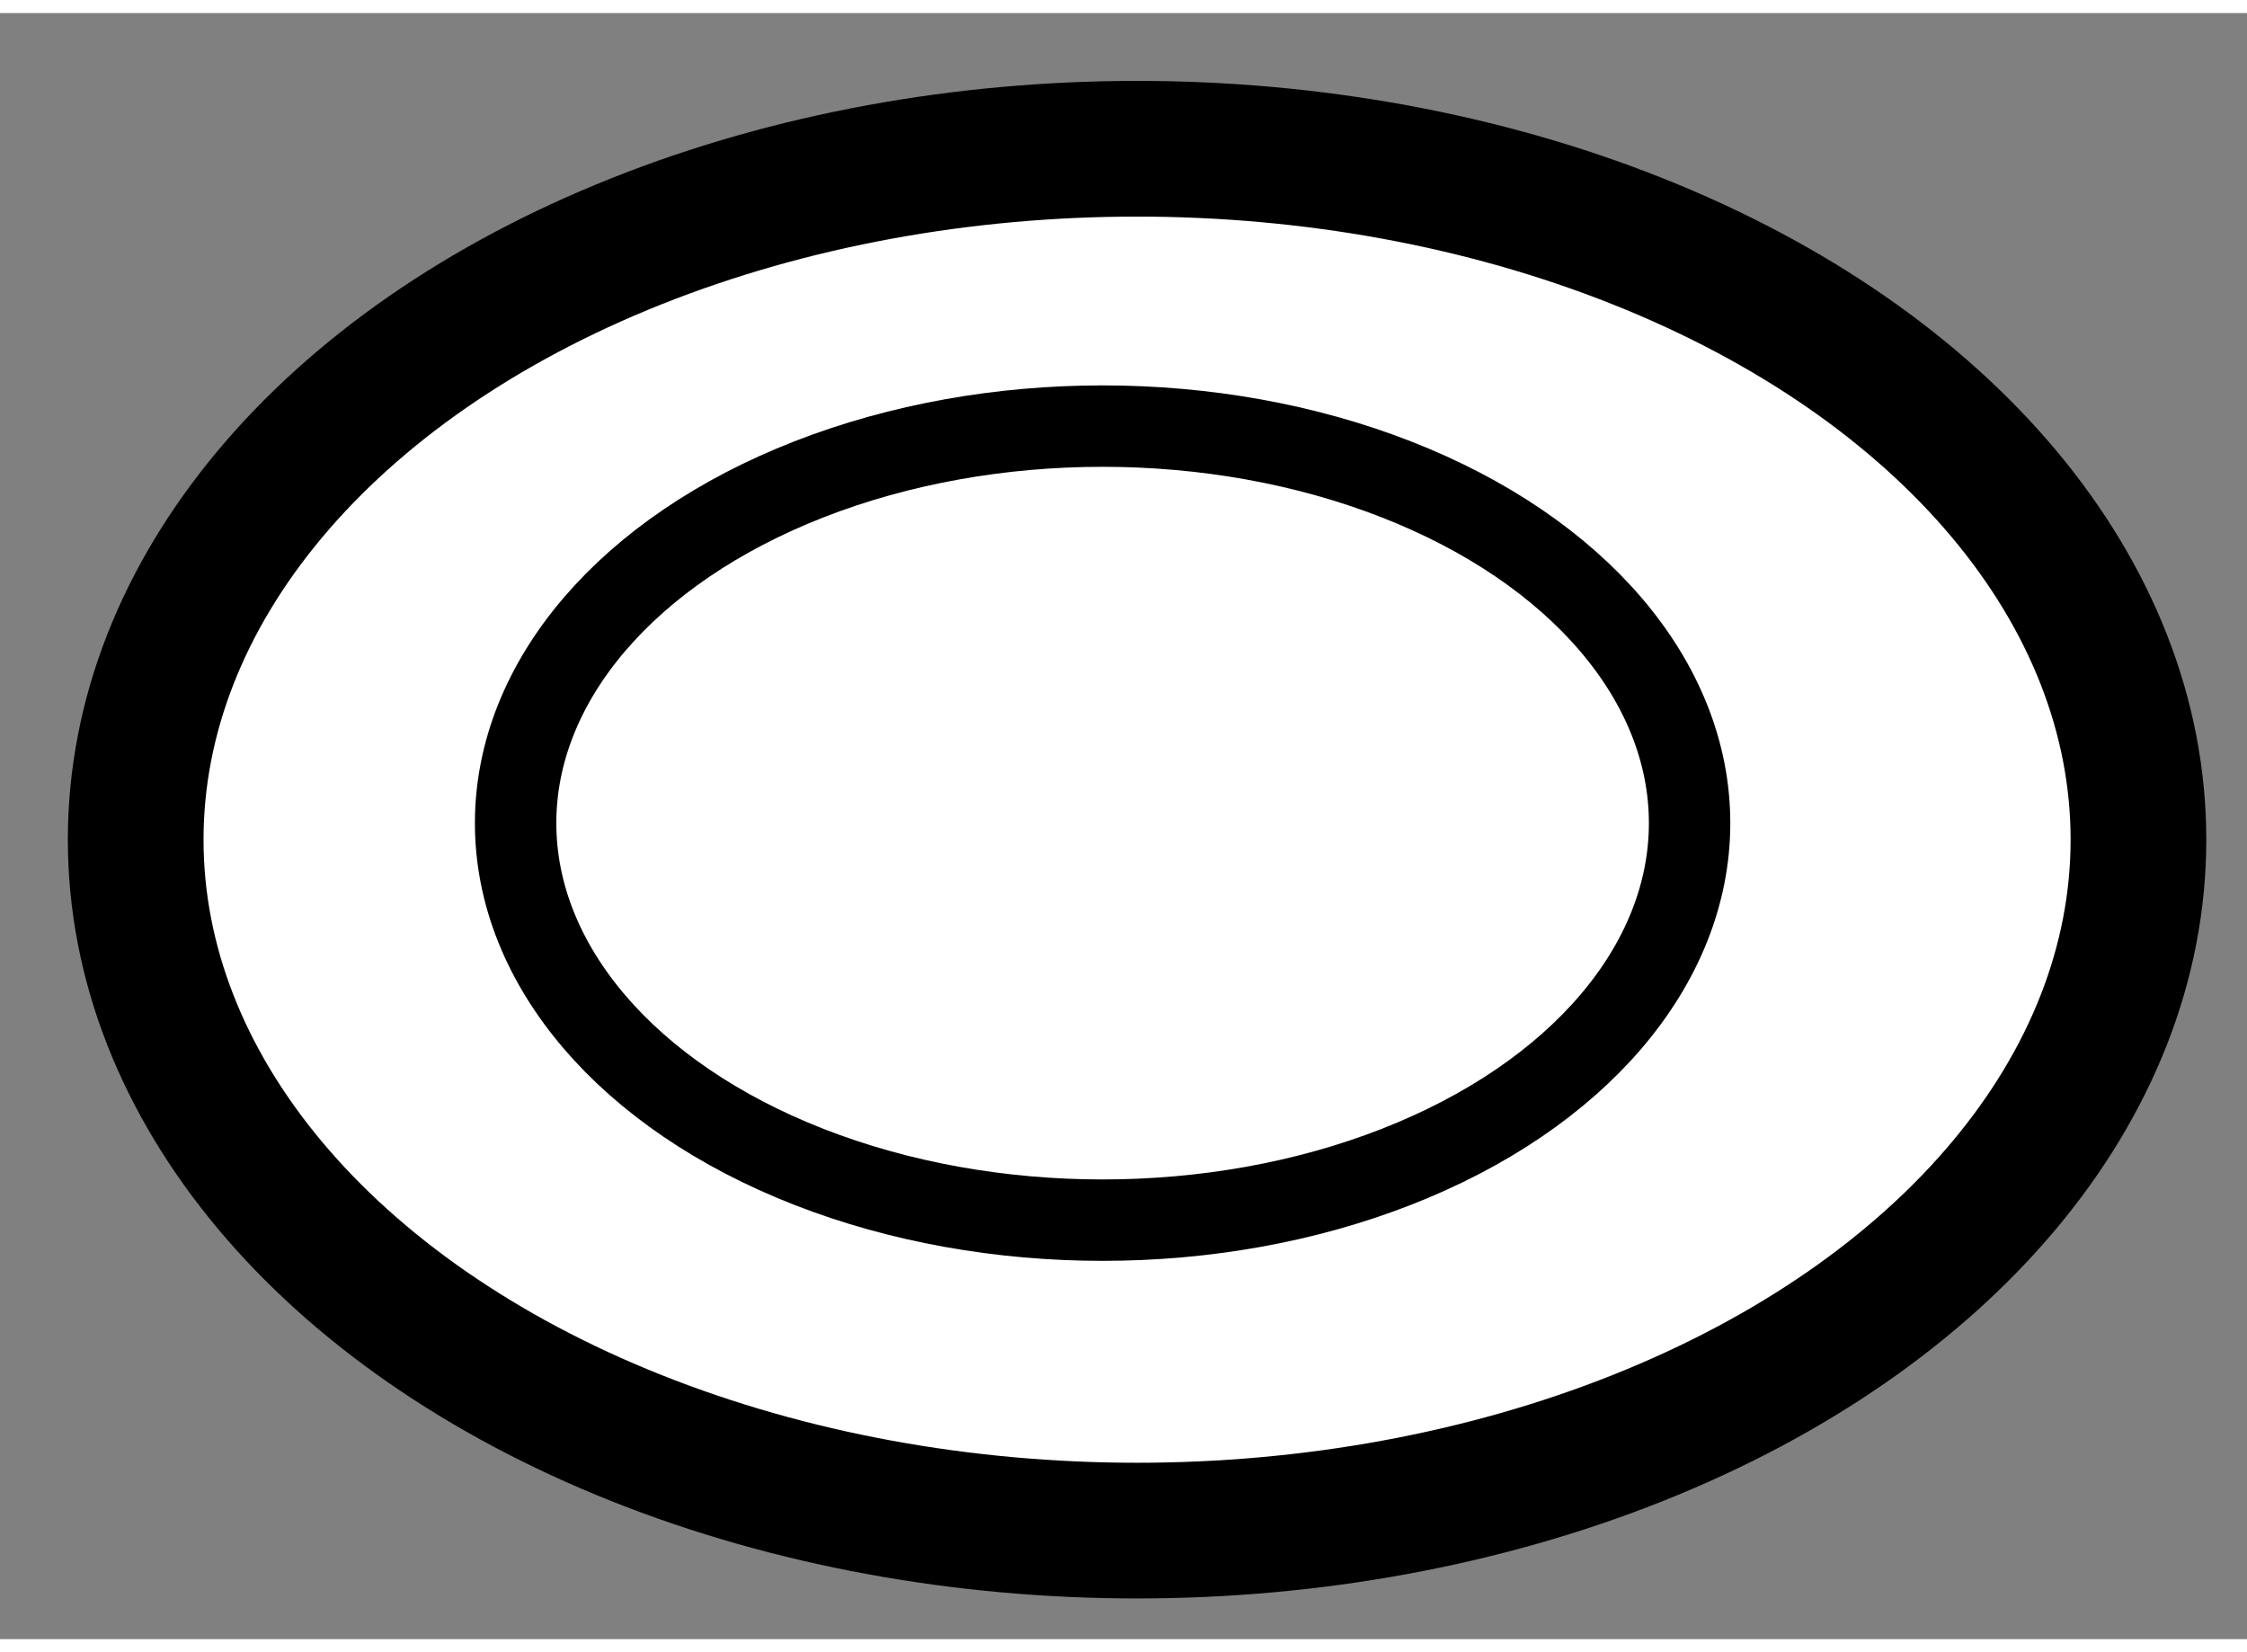 <?xml version="1.0" encoding="utf-8"?>
<!-- Generator: Adobe Illustrator 15.1.0, SVG Export Plug-In . SVG Version: 6.00 Build 0)  -->
<!DOCTYPE svg PUBLIC "-//W3C//DTD SVG 1.1//EN" "http://www.w3.org/Graphics/SVG/1.1/DTD/svg11.dtd">
<svg version="1.1" xmlns="http://www.w3.org/2000/svg" xmlns:xlink="http://www.w3.org/1999/xlink" x="0px" y="0px" width="244.8px"
	 height="180px" viewBox="72.291 98.284 8.28 5.992" enable-background="new 0 0 244.8 180" xml:space="preserve">
	
<rect x="72.291" y="98.284" width="8.28" height="5.992" fill="#808080" stroke="none"/>
	
<g><ellipse fill="#FFFFFF" stroke="#000000" stroke-width="0.5" cx="76.481" cy="101.33" rx="3.69" ry="2.546"></ellipse><ellipse fill="none" stroke="#000000" stroke-width="0.3" cx="76.354" cy="101.269" rx="2.163" ry="1.463"></ellipse></g>


</svg>